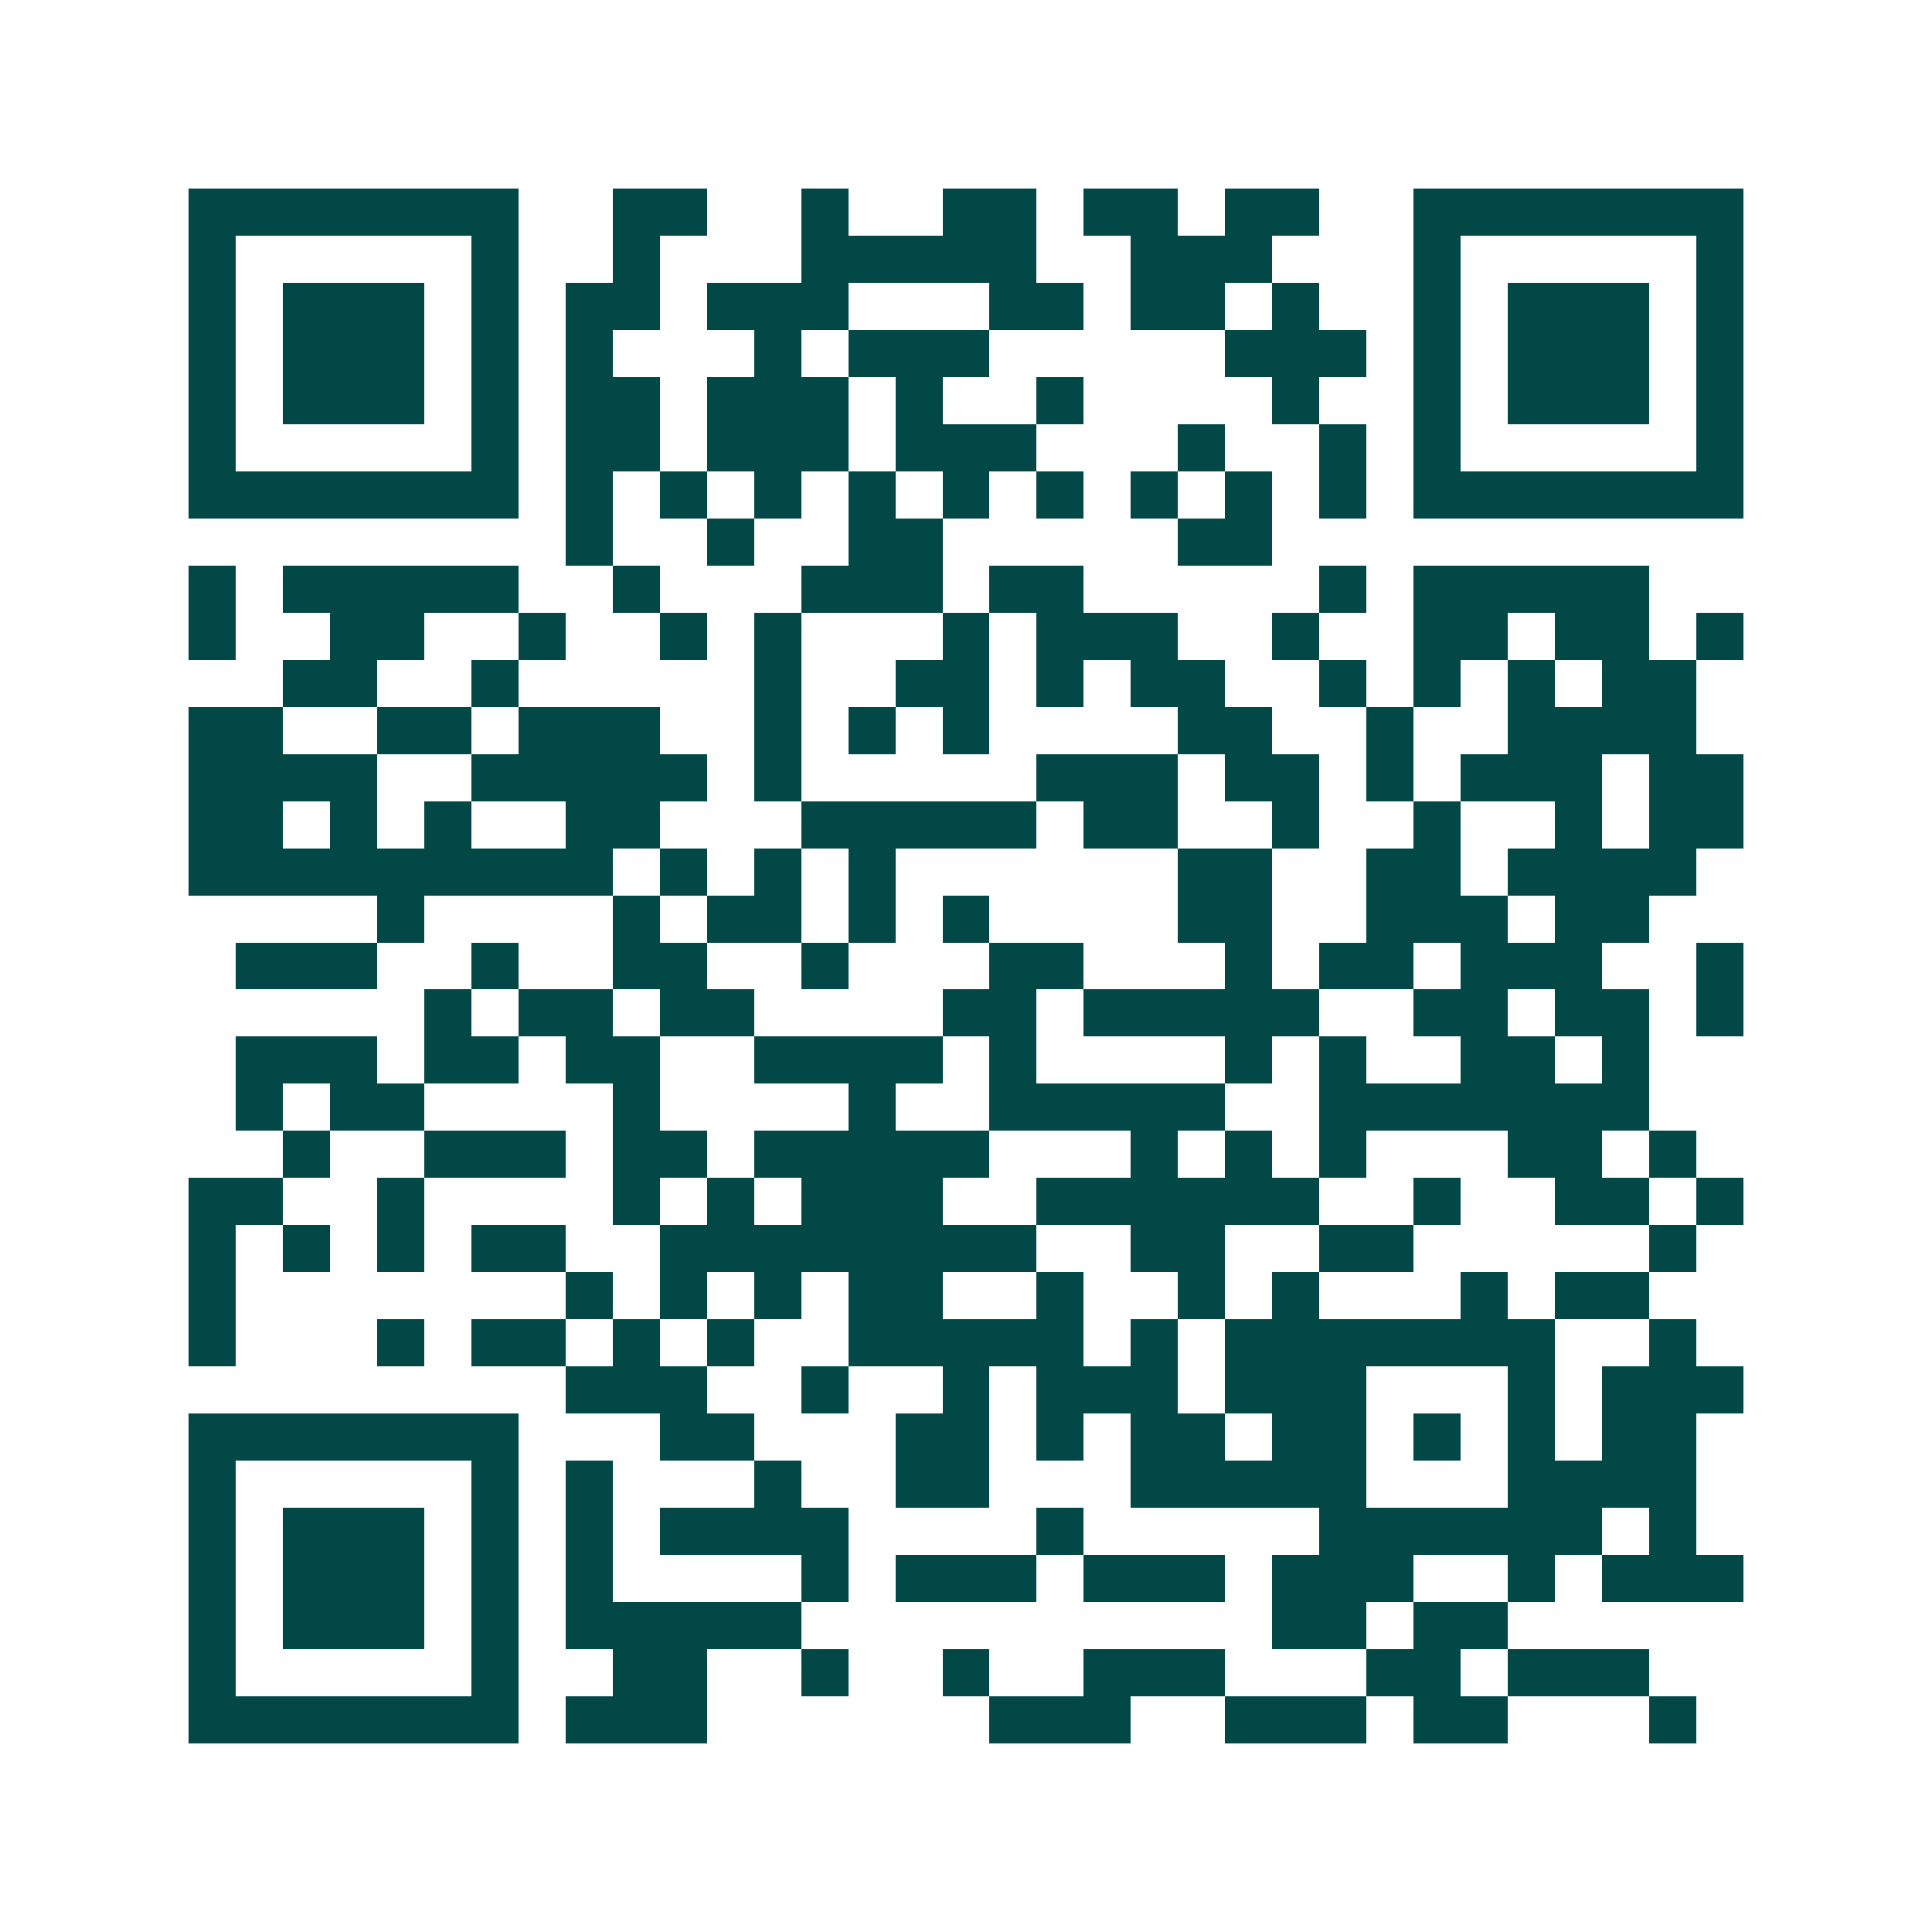 <svg xmlns="http://www.w3.org/2000/svg" width="200" height="200" viewBox="0 0 41 41" shape-rendering="crispEdges"><path fill="#ffffff" d="M0 0h41v41H0z"/><path stroke="#014847" d="M4 4.5h7m2 0h2m2 0h1m2 0h2m1 0h2m1 0h2m2 0h7M4 5.5h1m5 0h1m2 0h1m3 0h5m2 0h3m3 0h1m5 0h1M4 6.5h1m1 0h3m1 0h1m1 0h2m1 0h3m3 0h2m1 0h2m1 0h1m2 0h1m1 0h3m1 0h1M4 7.5h1m1 0h3m1 0h1m1 0h1m3 0h1m1 0h3m5 0h3m1 0h1m1 0h3m1 0h1M4 8.5h1m1 0h3m1 0h1m1 0h2m1 0h3m1 0h1m2 0h1m4 0h1m2 0h1m1 0h3m1 0h1M4 9.5h1m5 0h1m1 0h2m1 0h3m1 0h3m3 0h1m2 0h1m1 0h1m5 0h1M4 10.5h7m1 0h1m1 0h1m1 0h1m1 0h1m1 0h1m1 0h1m1 0h1m1 0h1m1 0h1m1 0h7M12 11.5h1m2 0h1m2 0h2m5 0h2M4 12.5h1m1 0h5m2 0h1m3 0h3m1 0h2m5 0h1m1 0h5M4 13.5h1m2 0h2m2 0h1m2 0h1m1 0h1m3 0h1m1 0h3m2 0h1m2 0h2m1 0h2m1 0h1M6 14.5h2m2 0h1m5 0h1m2 0h2m1 0h1m1 0h2m2 0h1m1 0h1m1 0h1m1 0h2M4 15.5h2m2 0h2m1 0h3m2 0h1m1 0h1m1 0h1m4 0h2m2 0h1m2 0h4M4 16.5h4m2 0h5m1 0h1m5 0h3m1 0h2m1 0h1m1 0h3m1 0h2M4 17.5h2m1 0h1m1 0h1m2 0h2m3 0h5m1 0h2m2 0h1m2 0h1m2 0h1m1 0h2M4 18.5h9m1 0h1m1 0h1m1 0h1m6 0h2m2 0h2m1 0h4M8 19.5h1m4 0h1m1 0h2m1 0h1m1 0h1m4 0h2m2 0h3m1 0h2M5 20.5h3m2 0h1m2 0h2m2 0h1m3 0h2m3 0h1m1 0h2m1 0h3m2 0h1M9 21.5h1m1 0h2m1 0h2m4 0h2m1 0h5m2 0h2m1 0h2m1 0h1M5 22.5h3m1 0h2m1 0h2m2 0h4m1 0h1m4 0h1m1 0h1m2 0h2m1 0h1M5 23.5h1m1 0h2m4 0h1m4 0h1m2 0h5m2 0h7M6 24.5h1m2 0h3m1 0h2m1 0h5m3 0h1m1 0h1m1 0h1m3 0h2m1 0h1M4 25.5h2m2 0h1m4 0h1m1 0h1m1 0h3m2 0h6m2 0h1m2 0h2m1 0h1M4 26.5h1m1 0h1m1 0h1m1 0h2m2 0h8m2 0h2m2 0h2m5 0h1M4 27.5h1m7 0h1m1 0h1m1 0h1m1 0h2m2 0h1m2 0h1m1 0h1m3 0h1m1 0h2M4 28.5h1m3 0h1m1 0h2m1 0h1m1 0h1m2 0h5m1 0h1m1 0h7m2 0h1M12 29.5h3m2 0h1m2 0h1m1 0h3m1 0h3m3 0h1m1 0h3M4 30.5h7m3 0h2m3 0h2m1 0h1m1 0h2m1 0h2m1 0h1m1 0h1m1 0h2M4 31.5h1m5 0h1m1 0h1m3 0h1m2 0h2m3 0h5m3 0h4M4 32.5h1m1 0h3m1 0h1m1 0h1m1 0h4m4 0h1m5 0h6m1 0h1M4 33.5h1m1 0h3m1 0h1m1 0h1m4 0h1m1 0h3m1 0h3m1 0h3m2 0h1m1 0h3M4 34.5h1m1 0h3m1 0h1m1 0h5m10 0h2m1 0h2M4 35.5h1m5 0h1m2 0h2m2 0h1m2 0h1m2 0h3m3 0h2m1 0h3M4 36.5h7m1 0h3m6 0h3m2 0h3m1 0h2m3 0h1"/></svg>
